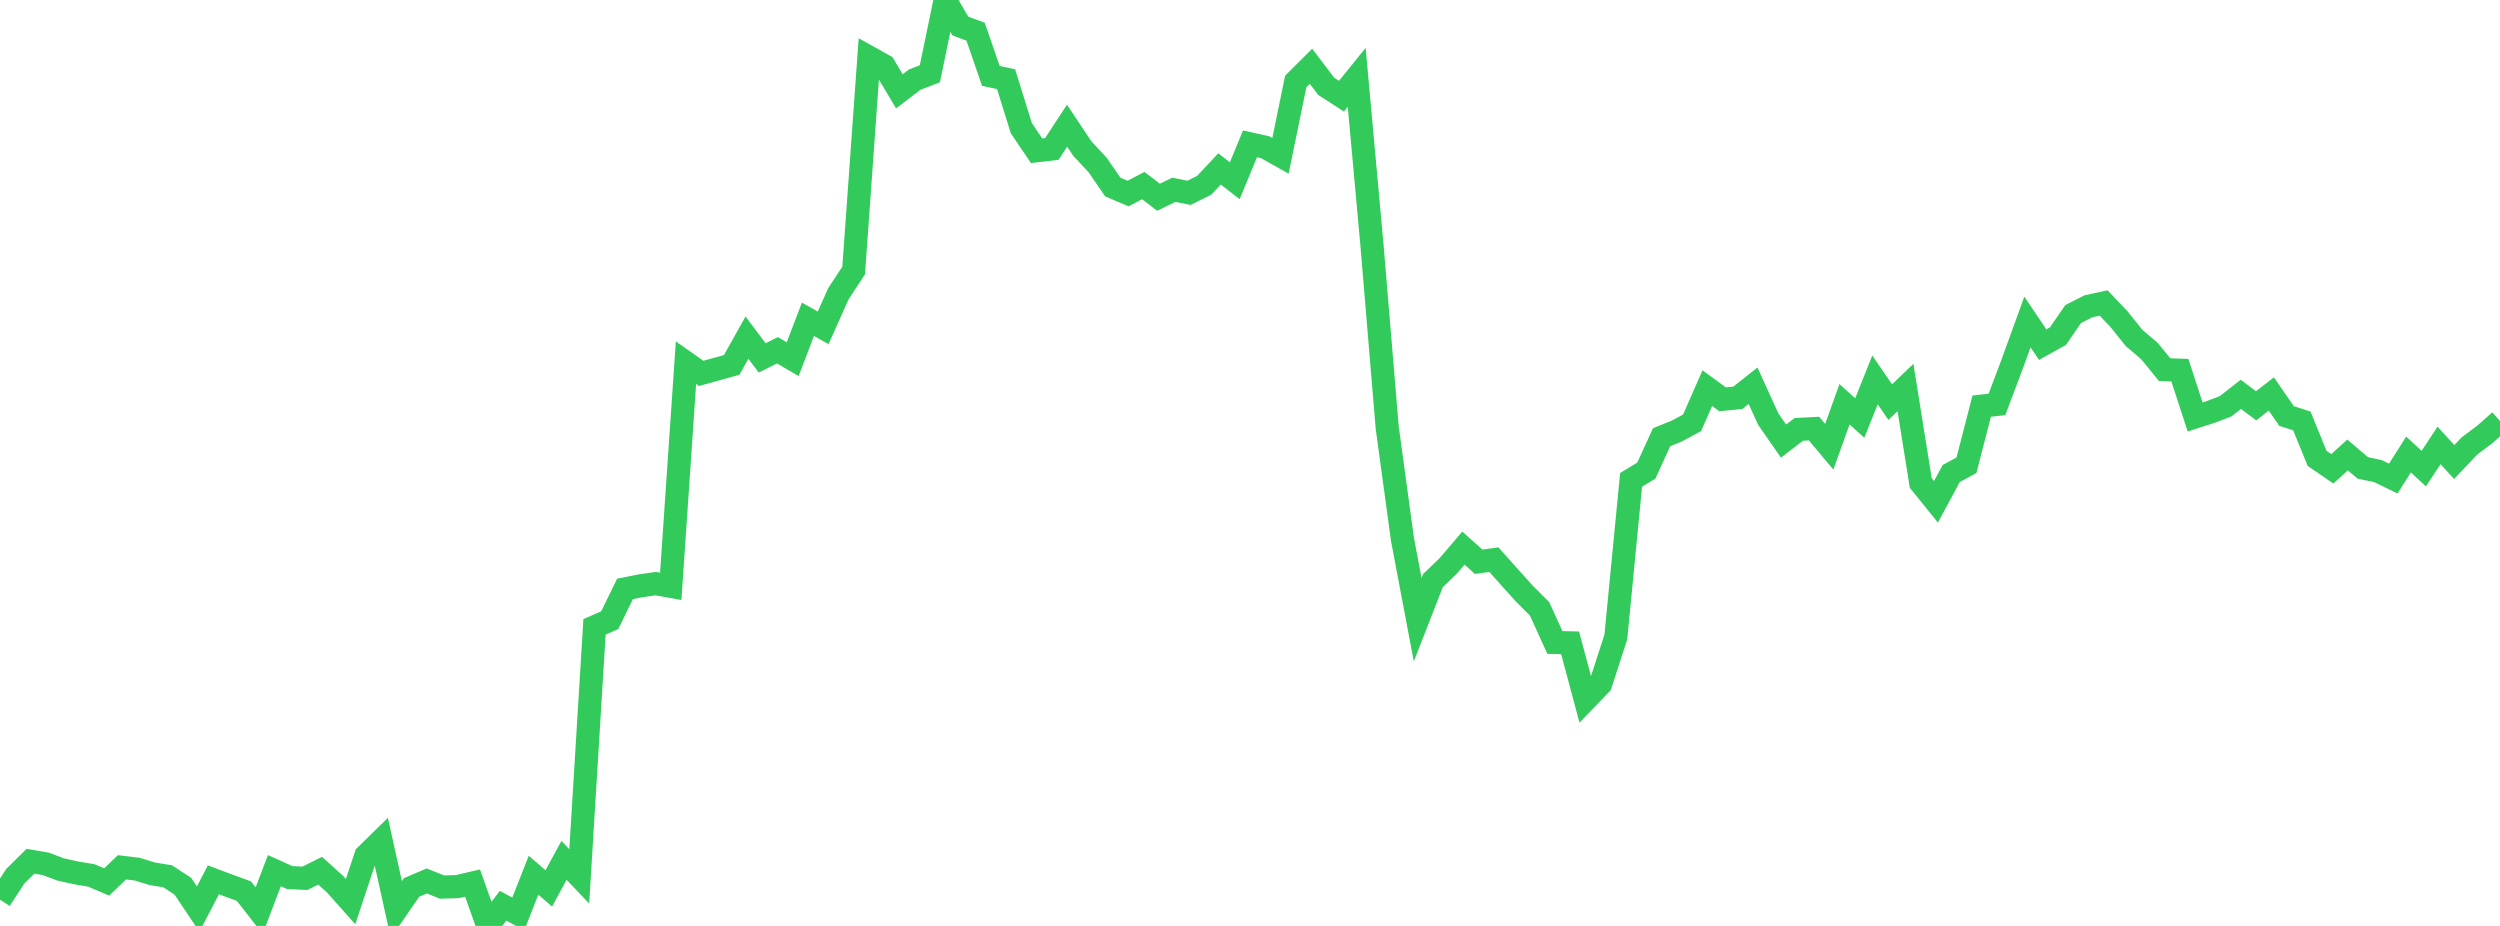 <?xml version="1.0" standalone="no"?>
<!DOCTYPE svg PUBLIC "-//W3C//DTD SVG 1.1//EN" "http://www.w3.org/Graphics/SVG/1.1/DTD/svg11.dtd">

<svg width="135" height="50" viewBox="0 0 135 50" preserveAspectRatio="none" 
  xmlns="http://www.w3.org/2000/svg"
  xmlns:xlink="http://www.w3.org/1999/xlink">


<polyline points="0.0, 48.582 0.823, 47.32 1.646, 46.507 2.47, 46.648 3.293, 46.956 4.116, 47.136 4.939, 47.275 5.762, 47.628 6.585, 46.834 7.409, 46.934 8.232, 47.188 9.055, 47.321 9.878, 47.86 10.701, 49.091 11.524, 47.51 12.348, 47.82 13.171, 48.12 13.994, 49.175 14.817, 47.016 15.64, 47.387 16.463, 47.428 17.287, 47.019 18.11, 47.762 18.933, 48.687 19.756, 46.202 20.579, 45.396 21.402, 49.116 22.226, 47.921 23.049, 47.572 23.872, 47.902 24.695, 47.878 25.518, 47.685 26.341, 50.0 27.165, 48.91 27.988, 49.352 28.811, 47.26 29.634, 47.974 30.457, 46.462 31.28, 47.323 32.104, 33.851 32.927, 33.49 33.75, 31.802 34.573, 31.637 35.396, 31.516 36.22, 31.662 37.043, 19.584 37.866, 20.162 38.689, 19.933 39.512, 19.705 40.335, 18.233 41.159, 19.327 41.982, 18.914 42.805, 19.397 43.628, 17.241 44.451, 17.704 45.274, 15.86 46.098, 14.606 46.921, 3.089 47.744, 3.549 48.567, 4.932 49.39, 4.303 50.213, 3.982 51.037, 0.0 51.86, 1.406 52.683, 1.713 53.506, 4.099 54.329, 4.276 55.152, 6.921 55.976, 8.141 56.799, 8.044 57.622, 6.786 58.445, 8.022 59.268, 8.904 60.091, 10.1 60.915, 10.451 61.738, 10.022 62.561, 10.651 63.384, 10.25 64.207, 10.413 65.03, 10.003 65.854, 9.121 66.677, 9.76 67.5, 7.768 68.323, 7.952 69.146, 8.415 69.97, 4.399 70.793, 3.578 71.616, 4.661 72.439, 5.195 73.262, 4.176 74.085, 13.216 74.909, 23.083 75.732, 29.117 76.555, 33.462 77.378, 31.354 78.201, 30.562 79.024, 29.597 79.848, 30.334 80.671, 30.222 81.494, 31.145 82.317, 32.059 83.14, 32.881 83.963, 34.693 84.787, 34.714 85.61, 37.792 86.433, 36.938 87.256, 34.394 88.079, 25.914 88.902, 25.412 89.726, 23.61 90.549, 23.277 91.372, 22.833 92.195, 20.96 93.018, 21.562 93.841, 21.482 94.665, 20.83 95.488, 22.635 96.311, 23.819 97.134, 23.188 97.957, 23.144 98.78, 24.123 99.604, 21.829 100.427, 22.574 101.25, 20.516 102.073, 21.716 102.896, 20.924 103.72, 26.077 104.543, 27.096 105.366, 25.57 106.189, 25.124 107.012, 21.931 107.835, 21.839 108.659, 19.656 109.482, 17.387 110.305, 18.61 111.128, 18.153 111.951, 16.959 112.774, 16.54 113.598, 16.362 114.421, 17.229 115.244, 18.254 116.067, 18.952 116.89, 19.962 117.713, 19.99 118.537, 22.515 119.36, 22.252 120.183, 21.939 121.006, 21.294 121.829, 21.913 122.652, 21.274 123.476, 22.467 124.299, 22.728 125.122, 24.749 125.945, 25.316 126.768, 24.569 127.591, 25.267 128.415, 25.442 129.238, 25.842 130.061, 24.543 130.884, 25.305 131.707, 24.054 132.53, 24.949 133.354, 24.077 134.177, 23.462 135.0, 22.732" fill="none" stroke="#32ca5b" stroke-width="1.25"/>

</svg>